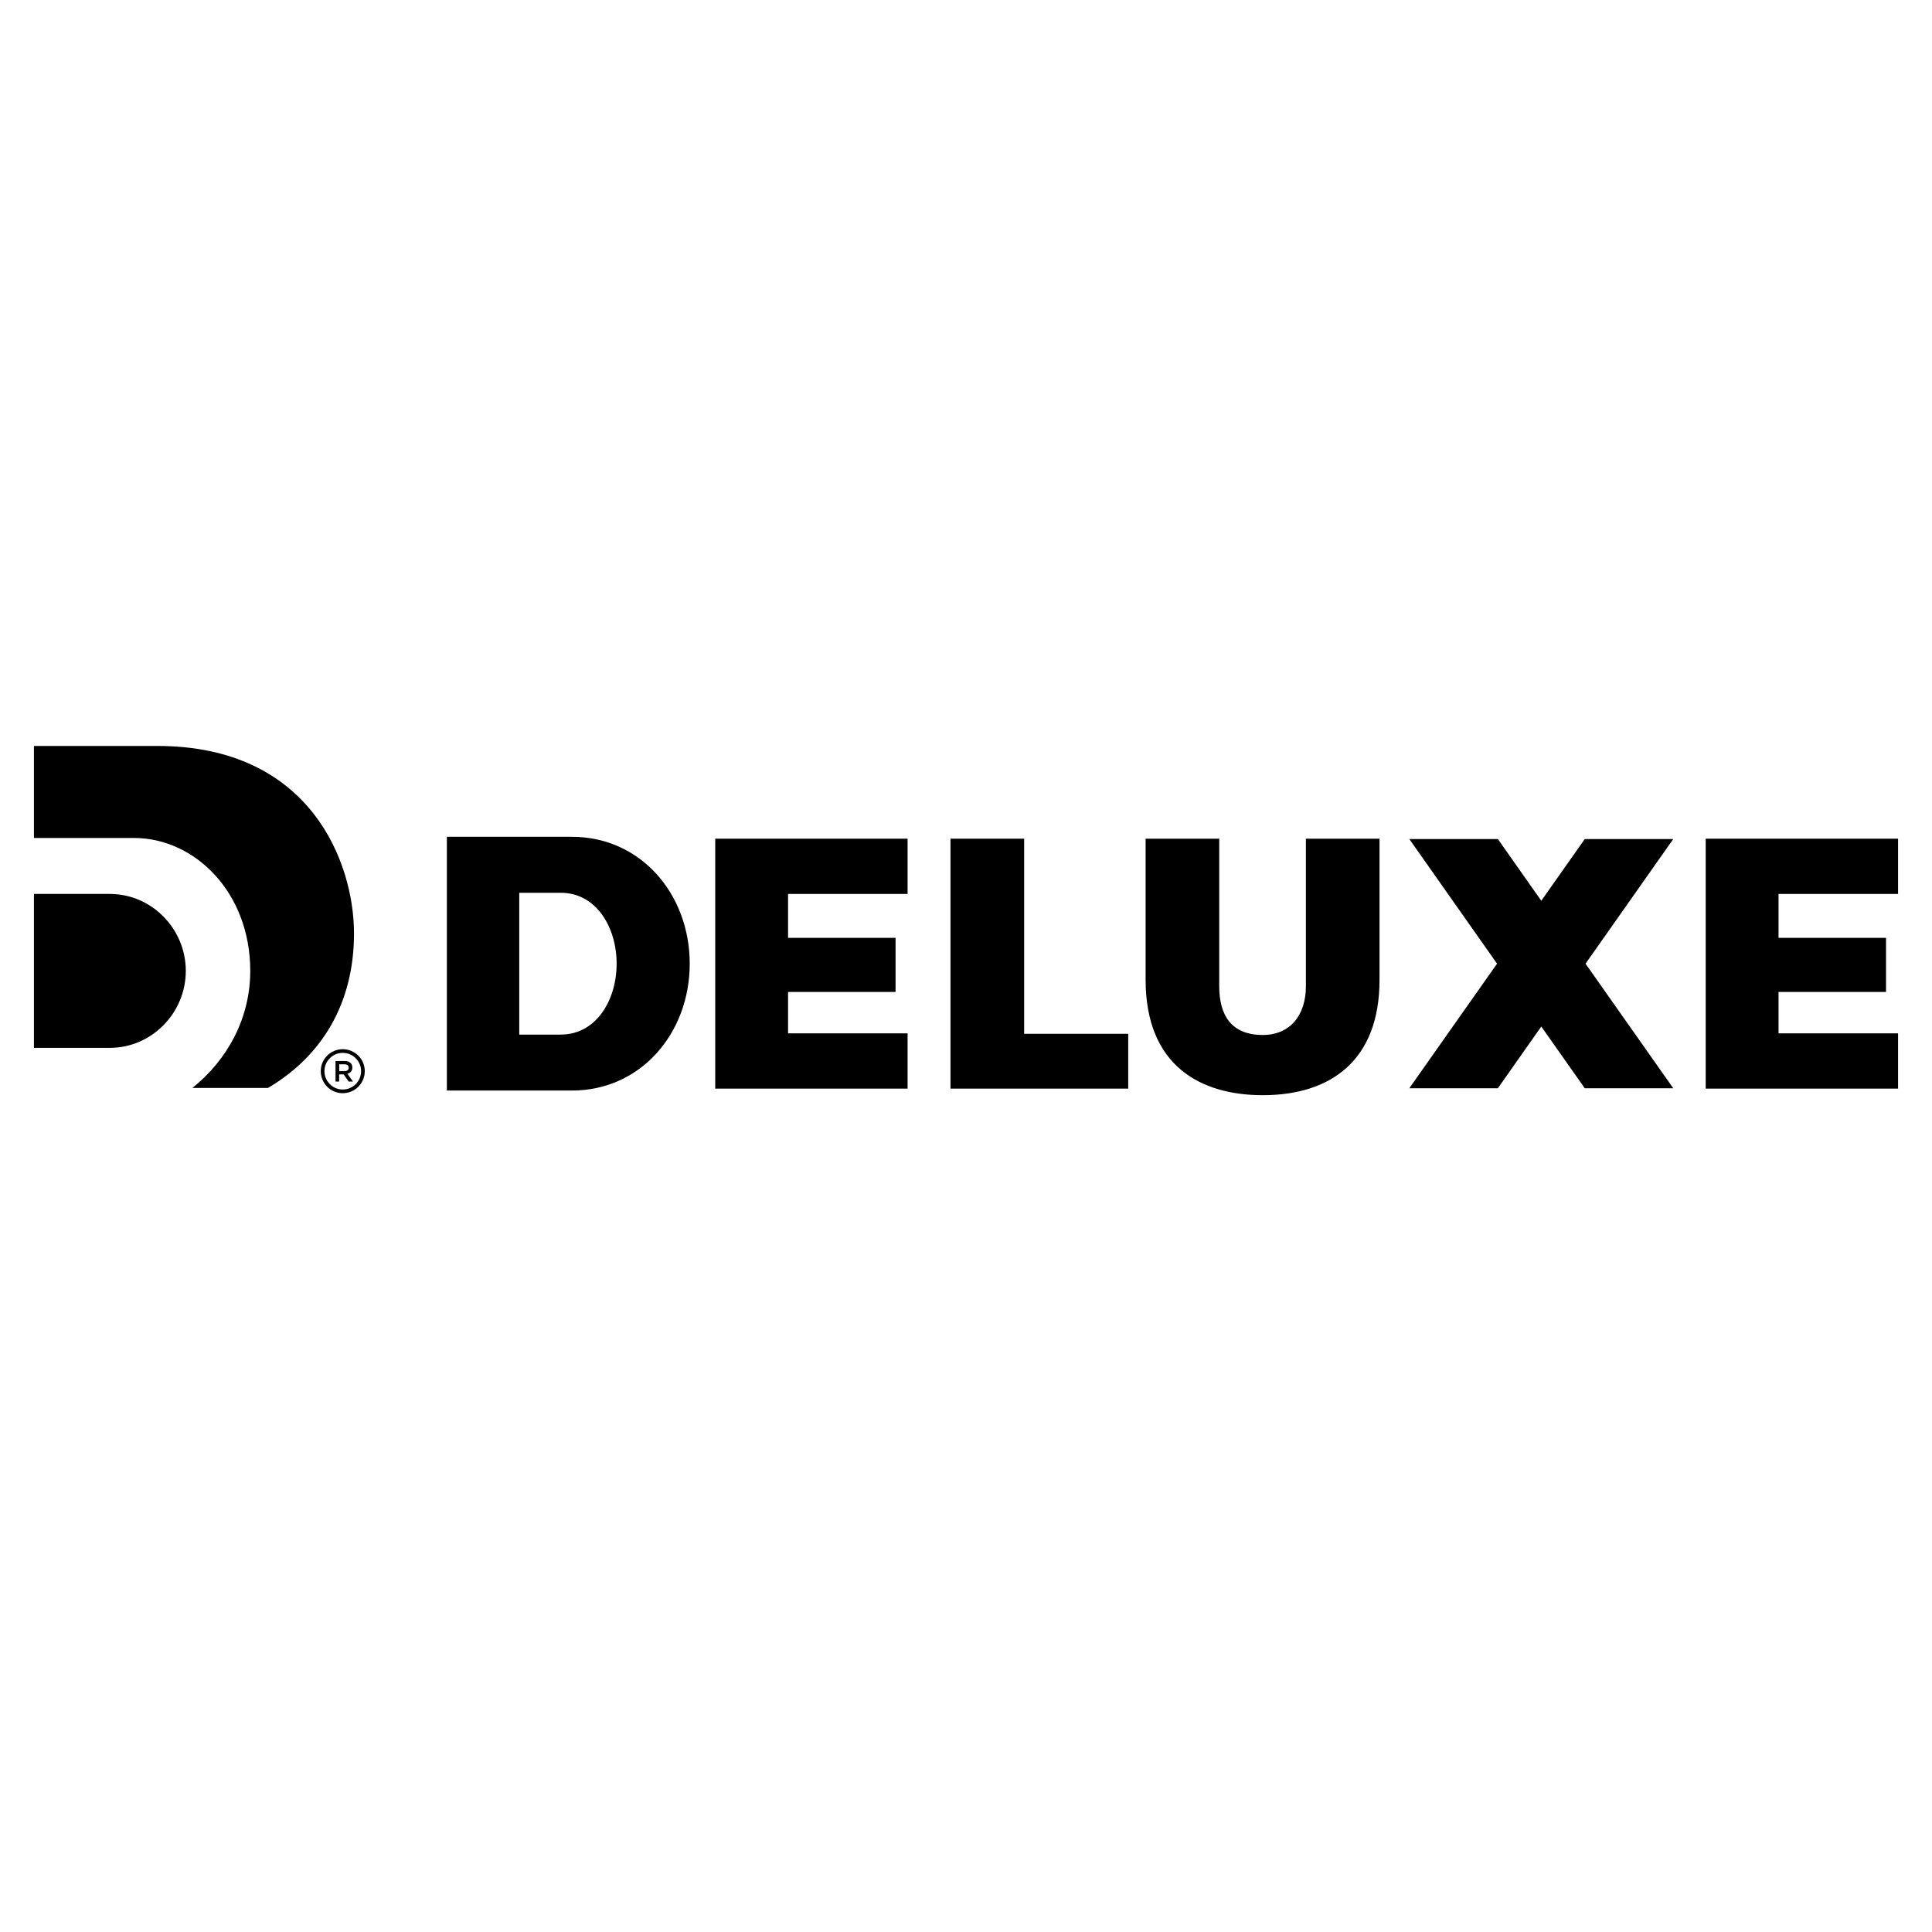 <?xml version="1.0" encoding="UTF-8"?> <svg xmlns="http://www.w3.org/2000/svg" id="_Слой_1" data-name="Слой 1" viewBox="0 0 300 300"> <g> <path d="m88.81,129.94h-19.42v39.4h19.42c10.74,0,18.29-8.96,18.29-19.7s-7.55-19.7-18.29-19.7Zm-1.74,30.72h-6.44v-22.03h6.44c5.52,0,8.68,5.36,8.68,11.01s-3.16,11.01-8.68,11.01Z"></path> <polygon points="111.06 169.04 111.06 130.23 140.93 130.23 140.93 138.81 122.37 138.81 122.37 145.63 139.06 145.63 139.06 154.03 122.37 154.03 122.37 160.46 140.93 160.46 140.93 169.04 111.06 169.04"></polygon> <polygon points="264.86 169.04 264.86 130.23 294.73 130.23 294.73 138.81 276.17 138.81 276.17 145.63 292.86 145.63 292.86 154.03 276.17 154.03 276.17 160.46 294.73 160.46 294.73 169.04 264.86 169.04"></polygon> <polygon points="147.59 169.04 147.59 130.23 159.03 130.23 159.03 160.53 175.19 160.53 175.19 169.04 147.59 169.04"></polygon> <path d="m177.89,130.23h11.43v22.9c0,4.44,1.82,7.58,6.76,7.58,4.25,0,6.7-3.06,6.7-7.58v-22.9h11.43v21.94c0,12.45-7.53,17.89-18.13,17.89-9.68,0-18.19-4.58-18.19-17.95v-21.88Z"></path> <polygon points="259.82 130.29 246.08 130.29 239.33 139.87 232.59 130.29 218.84 130.29 232.46 149.64 218.84 168.98 232.59 168.98 239.33 159.4 246.08 168.98 259.82 168.98 246.2 149.64 259.82 130.29"></polygon> </g> <g> <g> <path d="m17.05,138.81H5.27v23.9h11.78c6.52,0,11.8-5.43,11.8-11.95s-5.28-11.95-11.8-11.95"></path> <path d="m20.79,130.12c9.48,0,18.07,8.47,18.07,20.64,0,7.38-3.57,13.84-8.99,18.18h11.73c8.38-4.93,13.37-13.13,13.37-24s-6.64-29.11-30.55-29.11H5.27v14.29h15.52Z"></path> </g> <g> <path d="m53.22,163.49c-1.57,0-2.84,1.27-2.84,2.84s1.27,2.85,2.84,2.85,2.85-1.27,2.85-2.85-1.28-2.84-2.85-2.84m0,6.26c-1.89,0-3.41-1.53-3.41-3.42s1.52-3.41,3.41-3.41,3.42,1.52,3.42,3.41-1.53,3.42-3.42,3.42"></path> <path d="m52.11,164.75h1.42c.4,0,.71.12.92.32.17.17.26.41.26.69h0c0,.53-.31.85-.76.97l.86,1.21h-.67l-.78-1.11h-.7v1.11h-.56v-3.19Zm1.38,1.58c.4,0,.66-.21.66-.53h0c0-.35-.25-.54-.66-.54h-.81v1.07h.82Z"></path> </g> </g> </svg> 